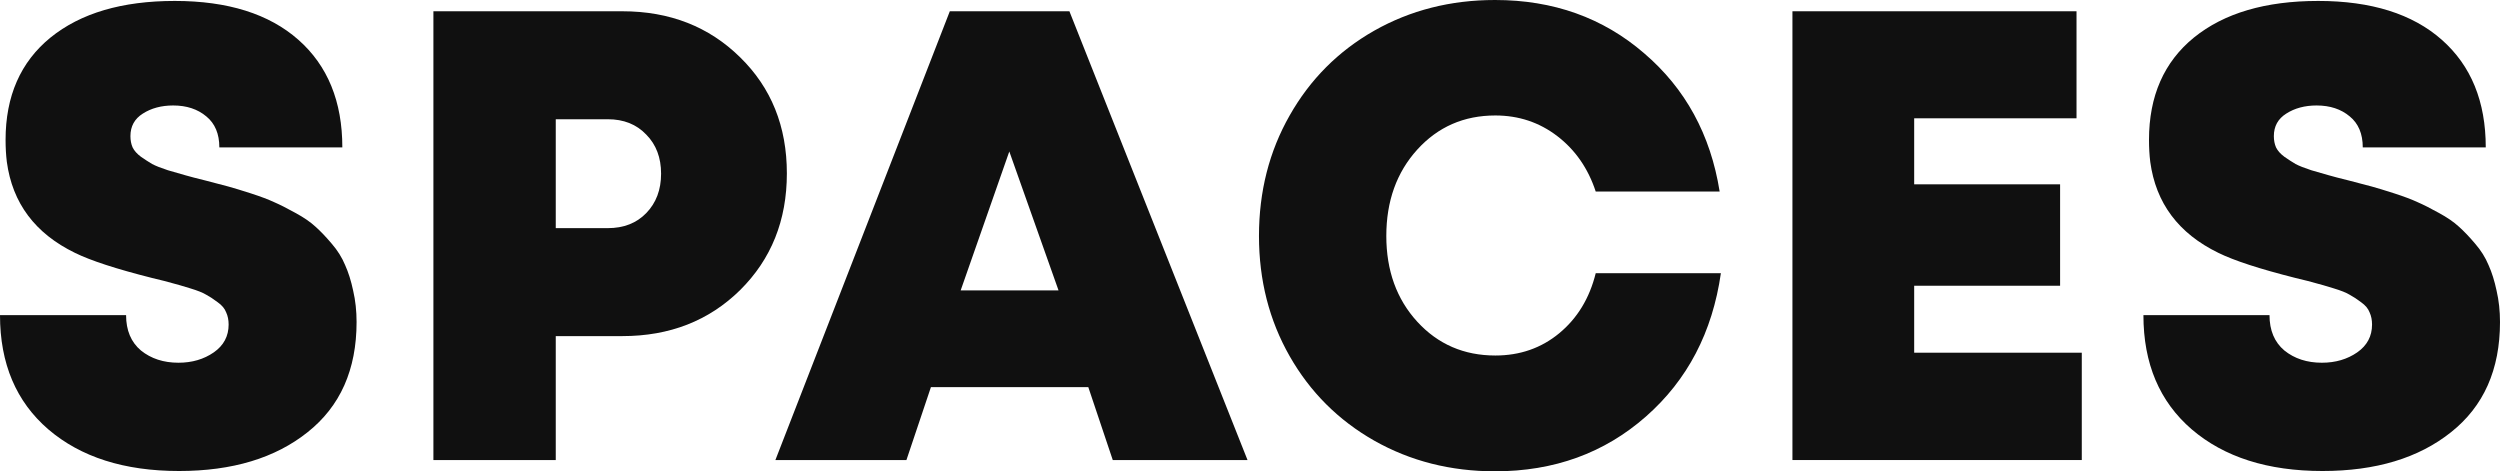 <svg xmlns="http://www.w3.org/2000/svg" width="122" height="23" viewBox="0 0 122 23" fill="none"><path d="M8.738 22.985C6.067 22.985 3.941 22.308 2.358 20.953C0.786 19.599 0 17.741 0 15.379H6.153C6.153 16.122 6.395 16.698 6.879 17.105C7.373 17.502 7.982 17.701 8.708 17.701C9.373 17.701 9.948 17.532 10.431 17.197C10.915 16.861 11.157 16.407 11.157 15.837C11.157 15.613 11.117 15.415 11.036 15.242C10.966 15.058 10.83 14.896 10.628 14.753C10.426 14.6 10.24 14.478 10.069 14.386C9.907 14.285 9.64 14.178 9.267 14.066C8.905 13.954 8.622 13.872 8.421 13.821C8.219 13.76 7.882 13.674 7.408 13.562C5.674 13.124 4.425 12.717 3.659 12.34C1.713 11.393 0.605 9.912 0.333 7.896C0.292 7.56 0.272 7.203 0.272 6.827C0.272 4.689 1.003 3.024 2.464 1.833C3.936 0.641 5.957 0.046 8.527 0.046C11.117 0.046 13.127 0.677 14.559 1.94C15.99 3.202 16.706 4.953 16.706 7.193H10.704C10.704 6.531 10.492 6.027 10.069 5.681C9.645 5.325 9.106 5.147 8.451 5.147C7.877 5.147 7.383 5.279 6.969 5.544C6.566 5.798 6.365 6.165 6.365 6.643C6.365 6.847 6.4 7.03 6.471 7.193C6.551 7.356 6.687 7.509 6.879 7.651C7.07 7.784 7.252 7.901 7.423 8.003C7.594 8.094 7.851 8.196 8.194 8.308C8.547 8.41 8.829 8.491 9.041 8.552C9.252 8.614 9.585 8.7 10.038 8.812C10.512 8.934 10.88 9.031 11.142 9.102C11.404 9.174 11.772 9.286 12.246 9.438C12.719 9.591 13.097 9.734 13.38 9.866C13.662 9.988 14.004 10.161 14.408 10.385C14.821 10.609 15.148 10.833 15.39 11.057C15.642 11.281 15.909 11.561 16.192 11.897C16.474 12.223 16.69 12.569 16.842 12.936C17.003 13.292 17.134 13.709 17.235 14.188C17.346 14.666 17.401 15.175 17.401 15.715C17.401 18.037 16.605 19.828 15.012 21.091C13.43 22.354 11.339 22.985 8.738 22.985Z" fill="#101010"></path><path d="M30.372 0.55C32.68 0.55 34.595 1.298 36.117 2.795C37.638 4.281 38.399 6.17 38.399 8.461C38.399 10.752 37.638 12.65 36.117 14.157C34.595 15.654 32.68 16.402 30.372 16.402H27.121V22.45H21.15V0.55H30.372ZM29.661 11.133C30.437 11.133 31.062 10.889 31.536 10.4C32.02 9.902 32.261 9.26 32.261 8.476C32.261 7.692 32.02 7.056 31.536 6.567C31.062 6.068 30.437 5.819 29.661 5.819H27.121V11.133H29.661Z" fill="#101010"></path><path d="M54.303 22.45L53.109 18.892H45.429L44.234 22.45H37.839L46.351 0.55H52.187L60.879 22.45H54.303ZM51.657 14.173L49.254 7.392L46.88 14.173H51.657Z" fill="#101010"></path><path d="M72.958 23C70.791 23 68.826 22.501 67.062 21.503C65.308 20.506 63.933 19.131 62.935 17.38C61.937 15.629 61.438 13.674 61.438 11.515C61.438 9.347 61.937 7.387 62.935 5.635C63.933 3.874 65.308 2.494 67.062 1.497C68.826 0.499 70.791 0 72.958 0C75.8 0 78.224 0.865 80.23 2.596C82.246 4.317 83.475 6.567 83.919 9.347H77.871C77.499 8.216 76.874 7.315 75.997 6.643C75.12 5.971 74.112 5.635 72.973 5.635C71.441 5.635 70.171 6.19 69.163 7.3C68.156 8.41 67.652 9.815 67.652 11.515C67.652 13.205 68.156 14.6 69.163 15.7C70.171 16.799 71.441 17.349 72.973 17.349C74.173 17.349 75.211 16.988 76.088 16.265C76.975 15.532 77.569 14.554 77.871 13.333H83.979C83.566 16.214 82.347 18.546 80.321 20.327C78.295 22.109 75.841 23 72.958 23Z" fill="#101010"></path><path d="M93.412 17.212H101.591V22.45H87.471V0.55H101.334V5.773H93.412V8.995H100.533V13.944H93.412V17.212Z" fill="#101010"></path><path d="M113.337 22.985C110.666 22.985 108.54 22.308 106.957 20.953C105.385 19.599 104.599 17.741 104.599 15.379H110.752C110.752 16.122 110.994 16.698 111.478 17.105C111.972 17.502 112.581 17.701 113.307 17.701C113.972 17.701 114.547 17.532 115.031 17.197C115.514 16.861 115.756 16.407 115.756 15.837C115.756 15.613 115.716 15.415 115.635 15.242C115.565 15.058 115.429 14.896 115.227 14.753C115.026 14.6 114.839 14.478 114.668 14.386C114.506 14.285 114.239 14.178 113.866 14.066C113.504 13.954 113.221 13.872 113.02 13.821C112.818 13.76 112.481 13.674 112.007 13.562C110.273 13.124 109.024 12.717 108.258 12.34C106.312 11.393 105.204 9.912 104.932 7.896C104.891 7.56 104.871 7.203 104.871 6.827C104.871 4.689 105.602 3.024 107.063 1.833C108.535 0.641 110.556 0.046 113.126 0.046C115.716 0.046 117.727 0.677 119.158 1.94C120.589 3.202 121.305 4.953 121.305 7.193H115.303C115.303 6.531 115.091 6.027 114.668 5.681C114.244 5.325 113.705 5.147 113.05 5.147C112.476 5.147 111.982 5.279 111.569 5.544C111.165 5.798 110.964 6.165 110.964 6.643C110.964 6.847 110.999 7.03 111.07 7.193C111.15 7.356 111.286 7.509 111.478 7.651C111.669 7.784 111.851 7.901 112.022 8.003C112.193 8.094 112.45 8.196 112.793 8.308C113.146 8.41 113.428 8.491 113.64 8.552C113.851 8.614 114.184 8.7 114.637 8.812C115.111 8.934 115.479 9.031 115.741 9.102C116.003 9.174 116.371 9.286 116.845 9.438C117.318 9.591 117.696 9.734 117.979 9.866C118.261 9.988 118.603 10.161 119.007 10.385C119.42 10.609 119.747 10.833 119.989 11.057C120.241 11.281 120.508 11.561 120.791 11.897C121.073 12.223 121.289 12.569 121.441 12.936C121.602 13.292 121.733 13.709 121.834 14.188C121.945 14.666 122 15.175 122 15.715C122 18.037 121.204 19.828 119.611 21.091C118.029 22.354 115.938 22.985 113.337 22.985Z" fill="#101010"></path></svg>